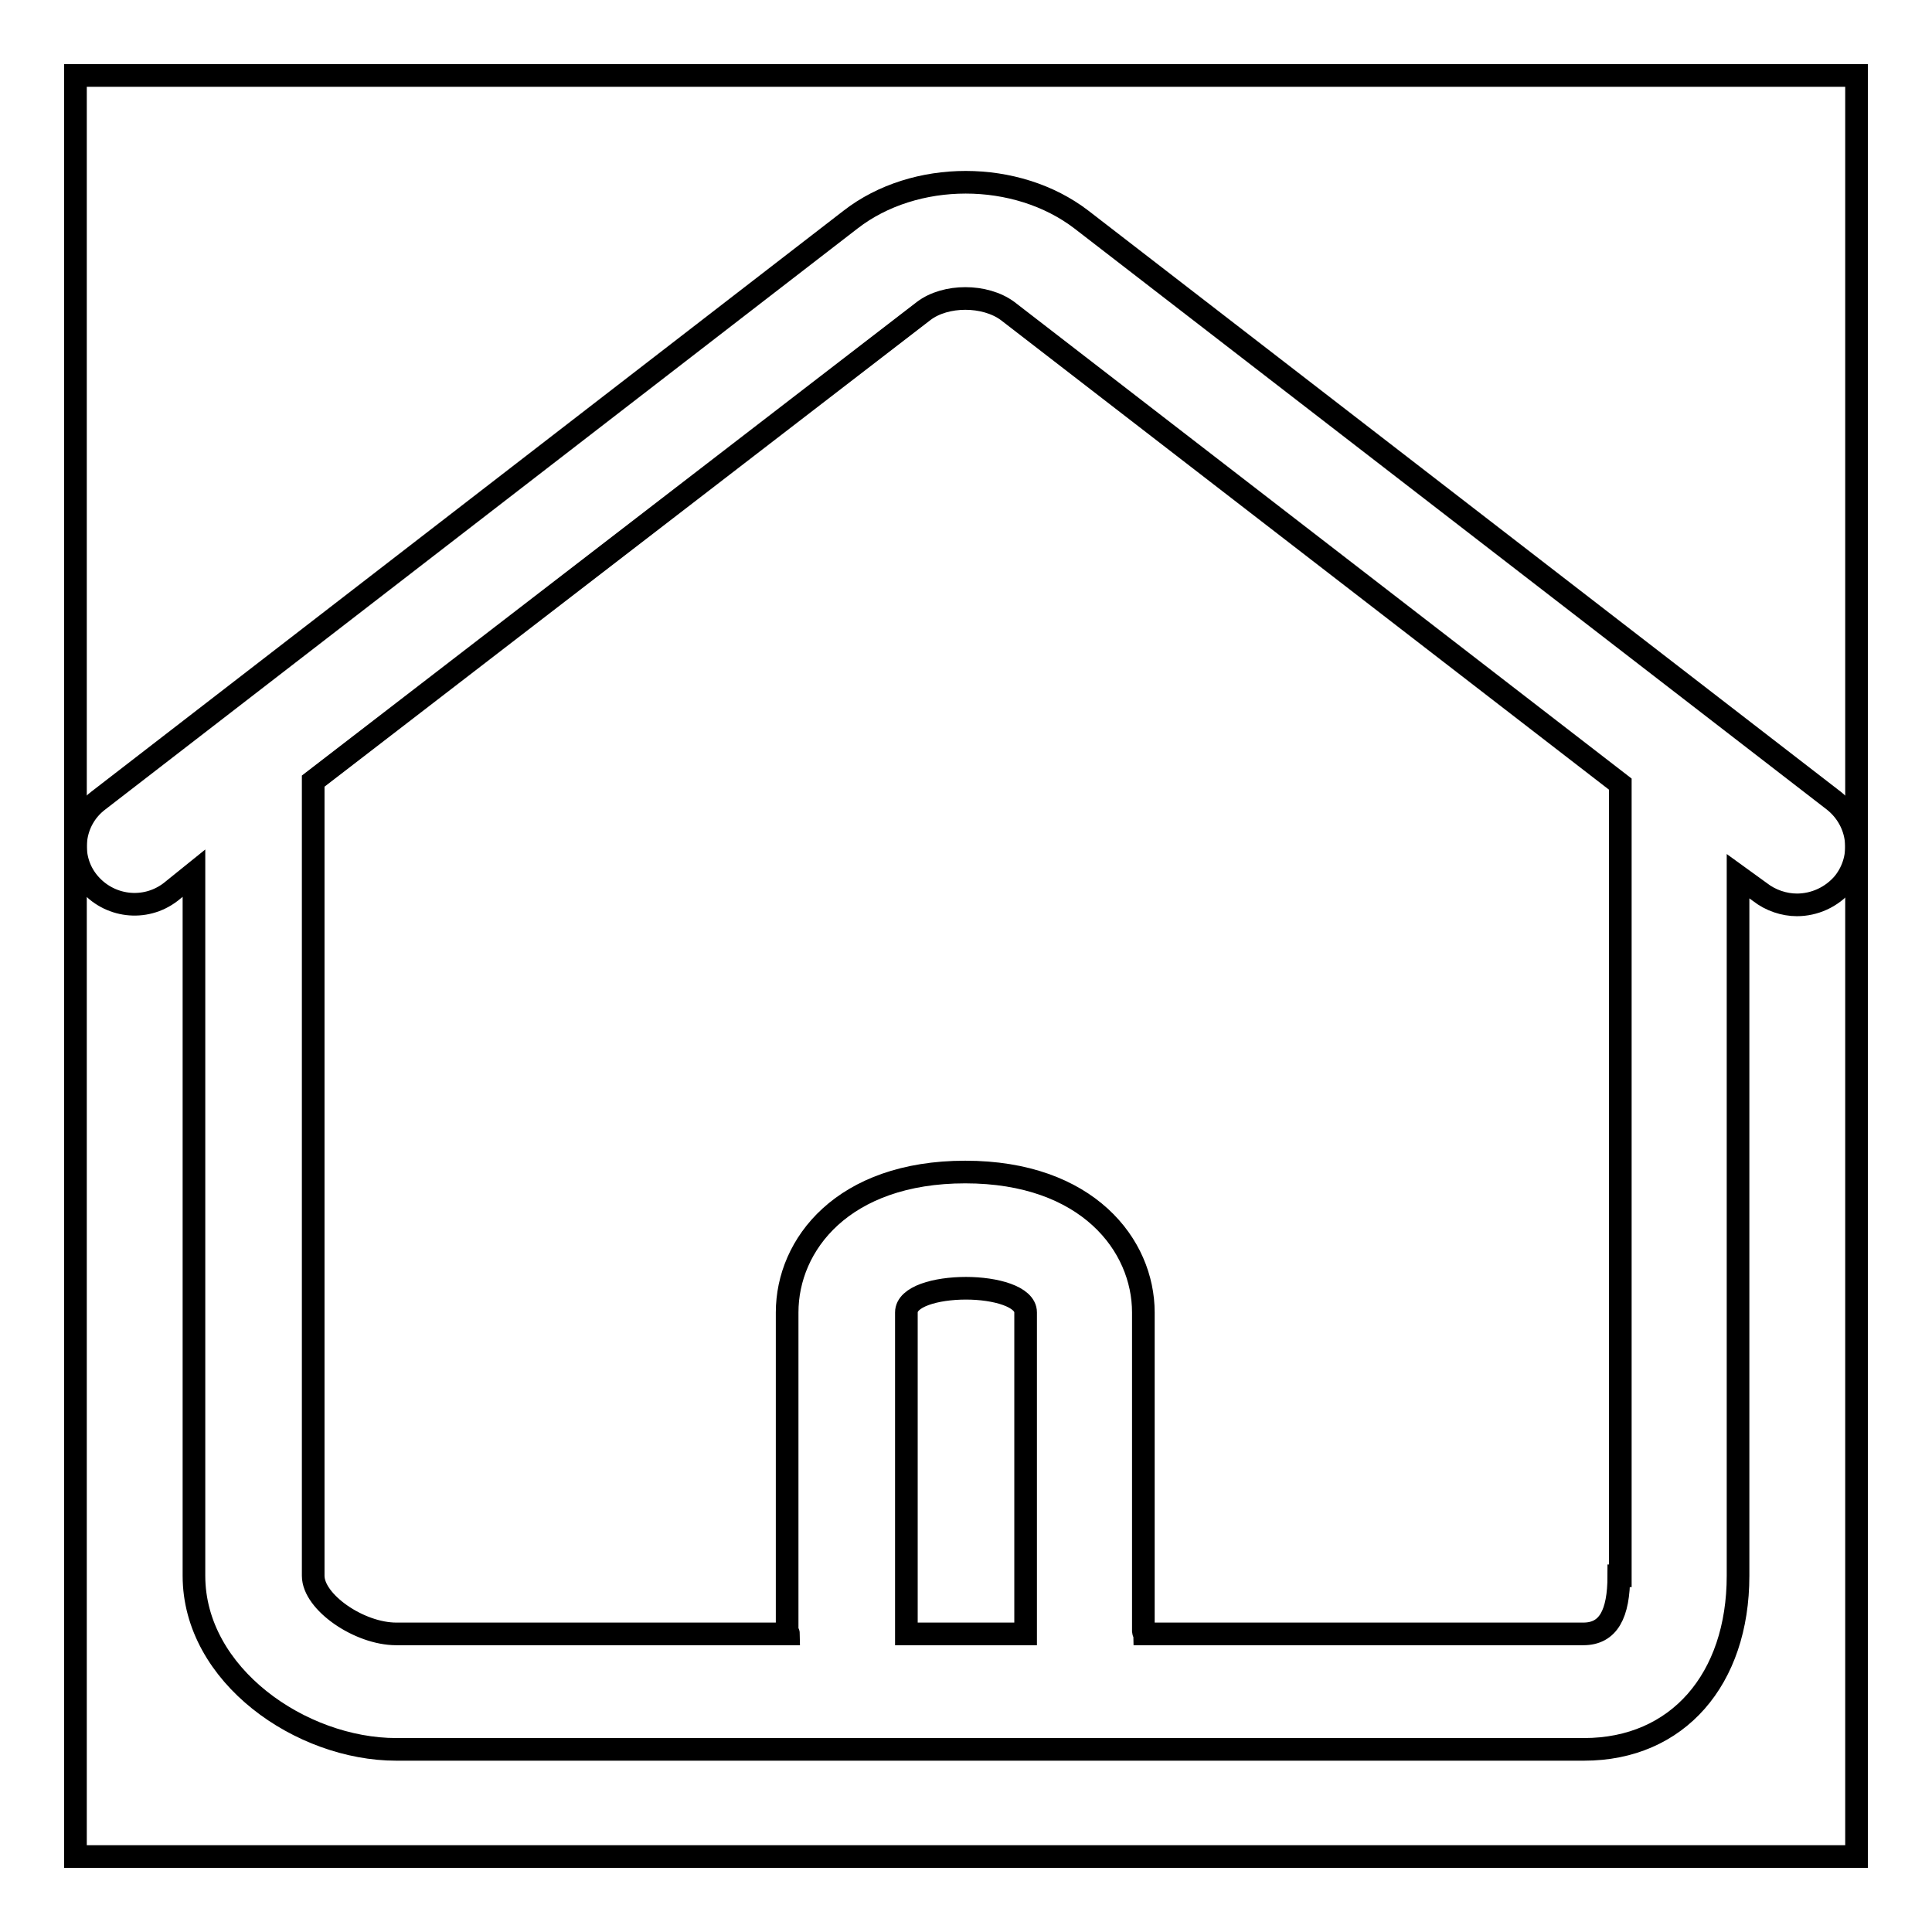 <?xml version="1.0" encoding="utf-8"?>
<!-- Svg Vector Icons : http://www.onlinewebfonts.com/icon -->
<!DOCTYPE svg PUBLIC "-//W3C//DTD SVG 1.1//EN" "http://www.w3.org/Graphics/SVG/1.1/DTD/svg11.dtd">
<svg version="1.1" xmlns="http://www.w3.org/2000/svg" xmlns:xlink="http://www.w3.org/1999/xlink" x="0px" y="0px" viewBox="0 0 256 256" enable-background="new 0 0 256 256" xml:space="preserve">
<g><g><path stroke-width="3" fill-opacity="0" stroke="#000000"  d="M10,10h236v236H10V10z"/><path stroke-width="3" fill-opacity="0" stroke="#000000"  d="M243,106.1l-99.7-77c-8.6-6.6-22.1-6.6-30.6,0l-99.7,77c-3.4,2.6-4,7.5-1.3,10.8c2.7,3.3,7.5,3.9,10.9,1.3l3.1-2.5v93.1c0,13.2,14.2,23,26.8,23h157.4c12.4,0,20.4-9.3,20.4-23v-92.7l2.9,2.1c1.4,1.1,3.2,1.7,4.9,1.7c2.3,0,4.6-1,6.2-2.9C247,113.6,246.4,108.8,243,106.1L243,106.1z M120.1,216.5v-42.6c0-2.1,3.9-3.2,7.9-3.2c3.9,0,7.9,1.1,7.9,3.2v42.6L120.1,216.5L120.1,216.5z M214.5,208.8c0,5.1-1.4,7.7-4.7,7.7h-58.1c0-0.1-0.2-0.2-0.2-0.3v-42.3c0-8.9-7.4-18.6-23.6-18.6c-16.2,0-23.6,9.6-23.6,18.6v42.3c0,0.1,0.2,0.2,0.2,0.3H52.5c-4.9,0-11-4.2-11-7.7V103.5l80.9-62.3c2.9-2.2,8.1-2.2,11.1,0l81.2,62.7V208.8L214.5,208.8z"/></g></g>
</svg>